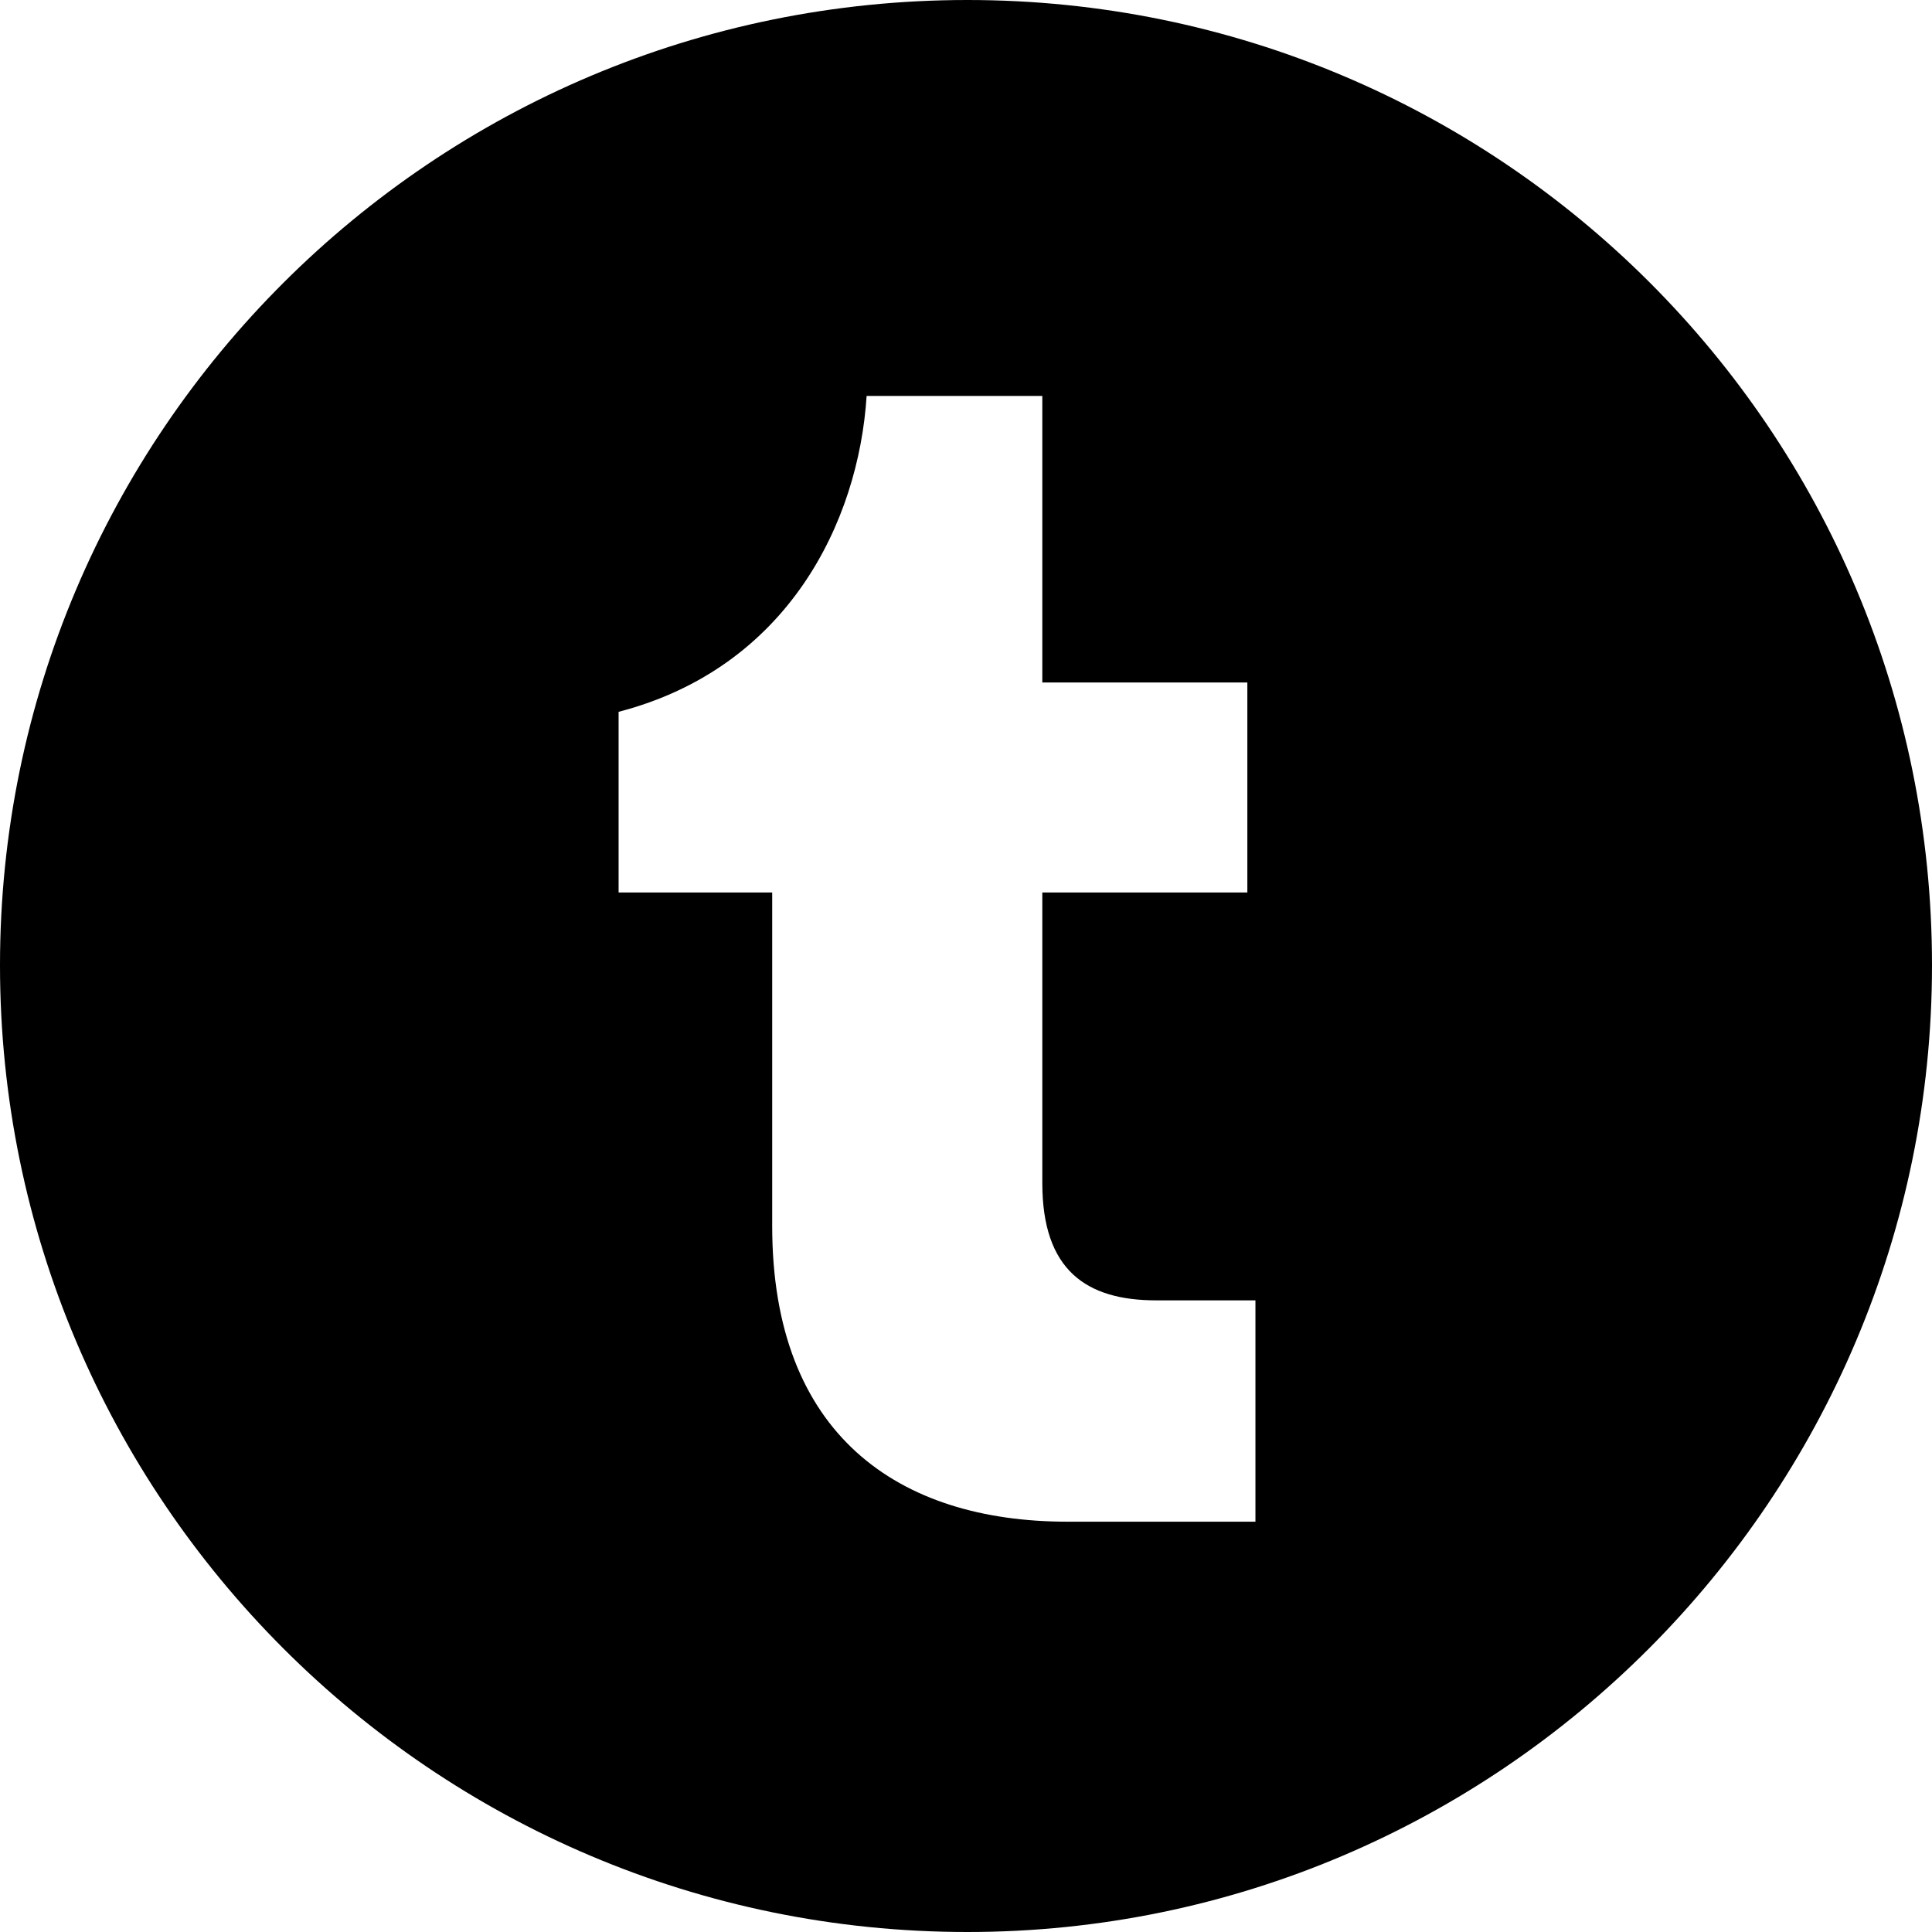 <svg width="16" height="16" viewBox="0 0 16 16" fill="none" xmlns="http://www.w3.org/2000/svg">
<path fill-rule="evenodd" clip-rule="evenodd" d="M0 7.994C0 3.586 3.583 0 8.012 0C12.417 0 16 3.562 16 7.994C16 12.403 12.417 16 8.012 16C3.583 16 0 12.403 0 7.994ZM9.575 10.769C8.996 10.769 8.632 10.519 8.632 9.798V7.391H10.33V5.652H8.632V3.279H7.177C7.11 4.324 6.524 5.531 5.123 5.895V7.391H6.395V10.155C6.395 11.881 7.439 12.602 8.841 12.602H10.397V10.769H9.575Z" fill="black"/>
</svg>

